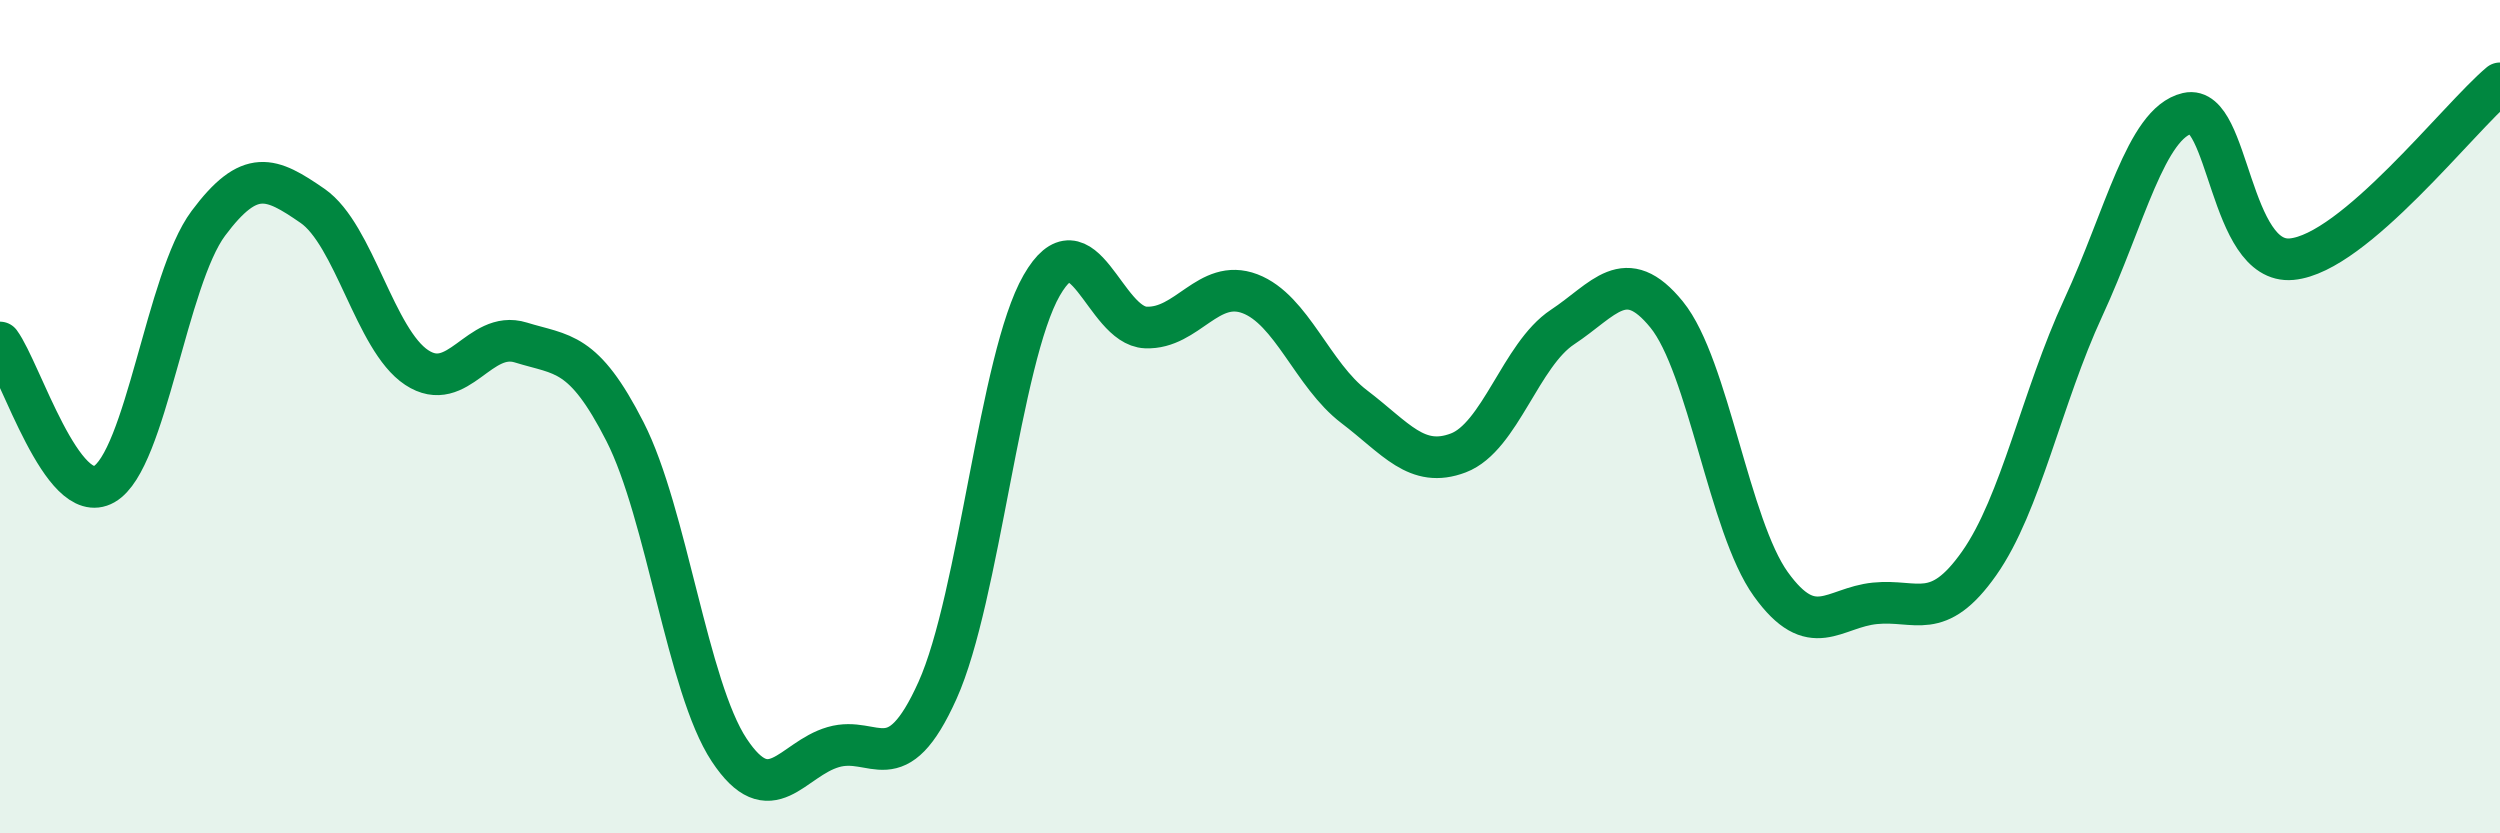 
    <svg width="60" height="20" viewBox="0 0 60 20" xmlns="http://www.w3.org/2000/svg">
      <path
        d="M 0,8.22 C 0.5,8.9 1.5,12.19 2.5,11.62 C 3.5,11.05 4,6.7 5,5.36 C 6,4.02 6.5,4.25 7.5,4.94 C 8.5,5.63 9,8.16 10,8.82 C 11,9.48 11.5,7.91 12.5,8.22 C 13.5,8.53 14,8.4 15,10.36 C 16,12.32 16.5,16.49 17.5,18 C 18.5,19.51 19,18.22 20,17.93 C 21,17.64 21.5,18.79 22.5,16.57 C 23.5,14.35 24,8.59 25,6.85 C 26,5.11 26.5,7.82 27.5,7.86 C 28.5,7.9 29,6.67 30,7.05 C 31,7.43 31.5,9 32.5,9.76 C 33.5,10.52 34,11.25 35,10.87 C 36,10.49 36.5,8.51 37.5,7.85 C 38.5,7.19 39,6.32 40,7.55 C 41,8.78 41.5,12.63 42.5,14.02 C 43.5,15.41 44,14.58 45,14.48 C 46,14.38 46.5,14.94 47.5,13.52 C 48.5,12.1 49,9.54 50,7.38 C 51,5.22 51.5,2.95 52.5,2.72 C 53.5,2.49 53.5,6.36 55,6.22 C 56.5,6.08 59,2.84 60,2L60 20L0 20Z"
        fill="#008740"
        opacity="0.1"
        stroke-linecap="round"
        stroke-linejoin="round"
      />
      <path
        d="M 0,8.22 C 0.5,8.9 1.5,12.19 2.5,11.62 C 3.5,11.05 4,6.7 5,5.36 C 6,4.02 6.5,4.25 7.5,4.94 C 8.5,5.63 9,8.16 10,8.82 C 11,9.48 11.5,7.91 12.5,8.22 C 13.5,8.53 14,8.4 15,10.36 C 16,12.32 16.5,16.49 17.5,18 C 18.5,19.51 19,18.22 20,17.93 C 21,17.64 21.5,18.79 22.5,16.57 C 23.5,14.35 24,8.59 25,6.85 C 26,5.11 26.5,7.82 27.5,7.86 C 28.5,7.9 29,6.67 30,7.05 C 31,7.43 31.5,9 32.5,9.76 C 33.5,10.52 34,11.25 35,10.87 C 36,10.49 36.5,8.51 37.5,7.85 C 38.5,7.19 39,6.32 40,7.55 C 41,8.78 41.5,12.63 42.5,14.02 C 43.5,15.41 44,14.58 45,14.48 C 46,14.38 46.5,14.94 47.5,13.52 C 48.5,12.1 49,9.54 50,7.38 C 51,5.22 51.5,2.95 52.5,2.72 C 53.5,2.49 53.5,6.36 55,6.22 C 56.5,6.08 59,2.84 60,2"
        stroke="#008740"
        stroke-width="1"
        fill="none"
        stroke-linecap="round"
        stroke-linejoin="round"
      />
    </svg>
  
